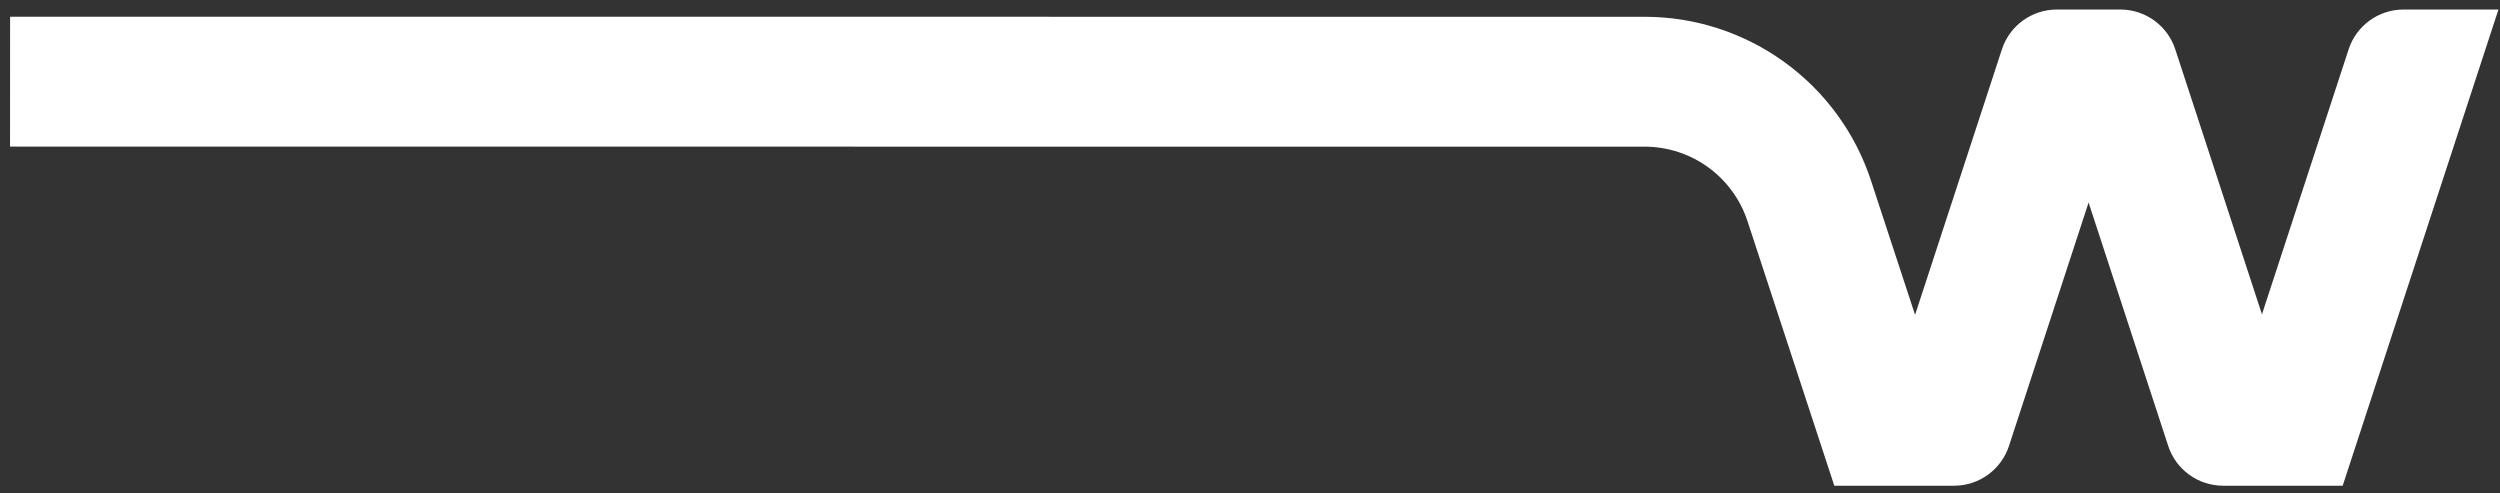 <svg width="147" height="29" viewBox="0 0 147 29" fill="none" xmlns="http://www.w3.org/2000/svg">
<rect x="0" y="0" width="147" height="29" fill="#333333" stroke="none"/>
<path d="M141.33 0.56C139.86 0.56 138.557 1.504 138.1 2.9L133.003 18.483L127.906 2.9C127.449 1.504 126.146 0.56 124.676 0.56H120.943C119.473 0.56 118.17 1.504 117.713 2.9L112.606 18.514L110.017 10.627C108.131 4.878 102.762 0.99 96.706 0.987L0.594 0.984L0.59 8.621L96.702 8.623C99.455 8.625 101.895 10.392 102.753 13.005L107.857 28.56H114.898C116.368 28.56 117.671 27.616 118.128 26.22L122.809 11.909L127.491 26.22C127.947 27.616 129.251 28.56 130.721 28.56H137.75L146.909 0.56H141.33Z" fill="white"/>
</svg>
